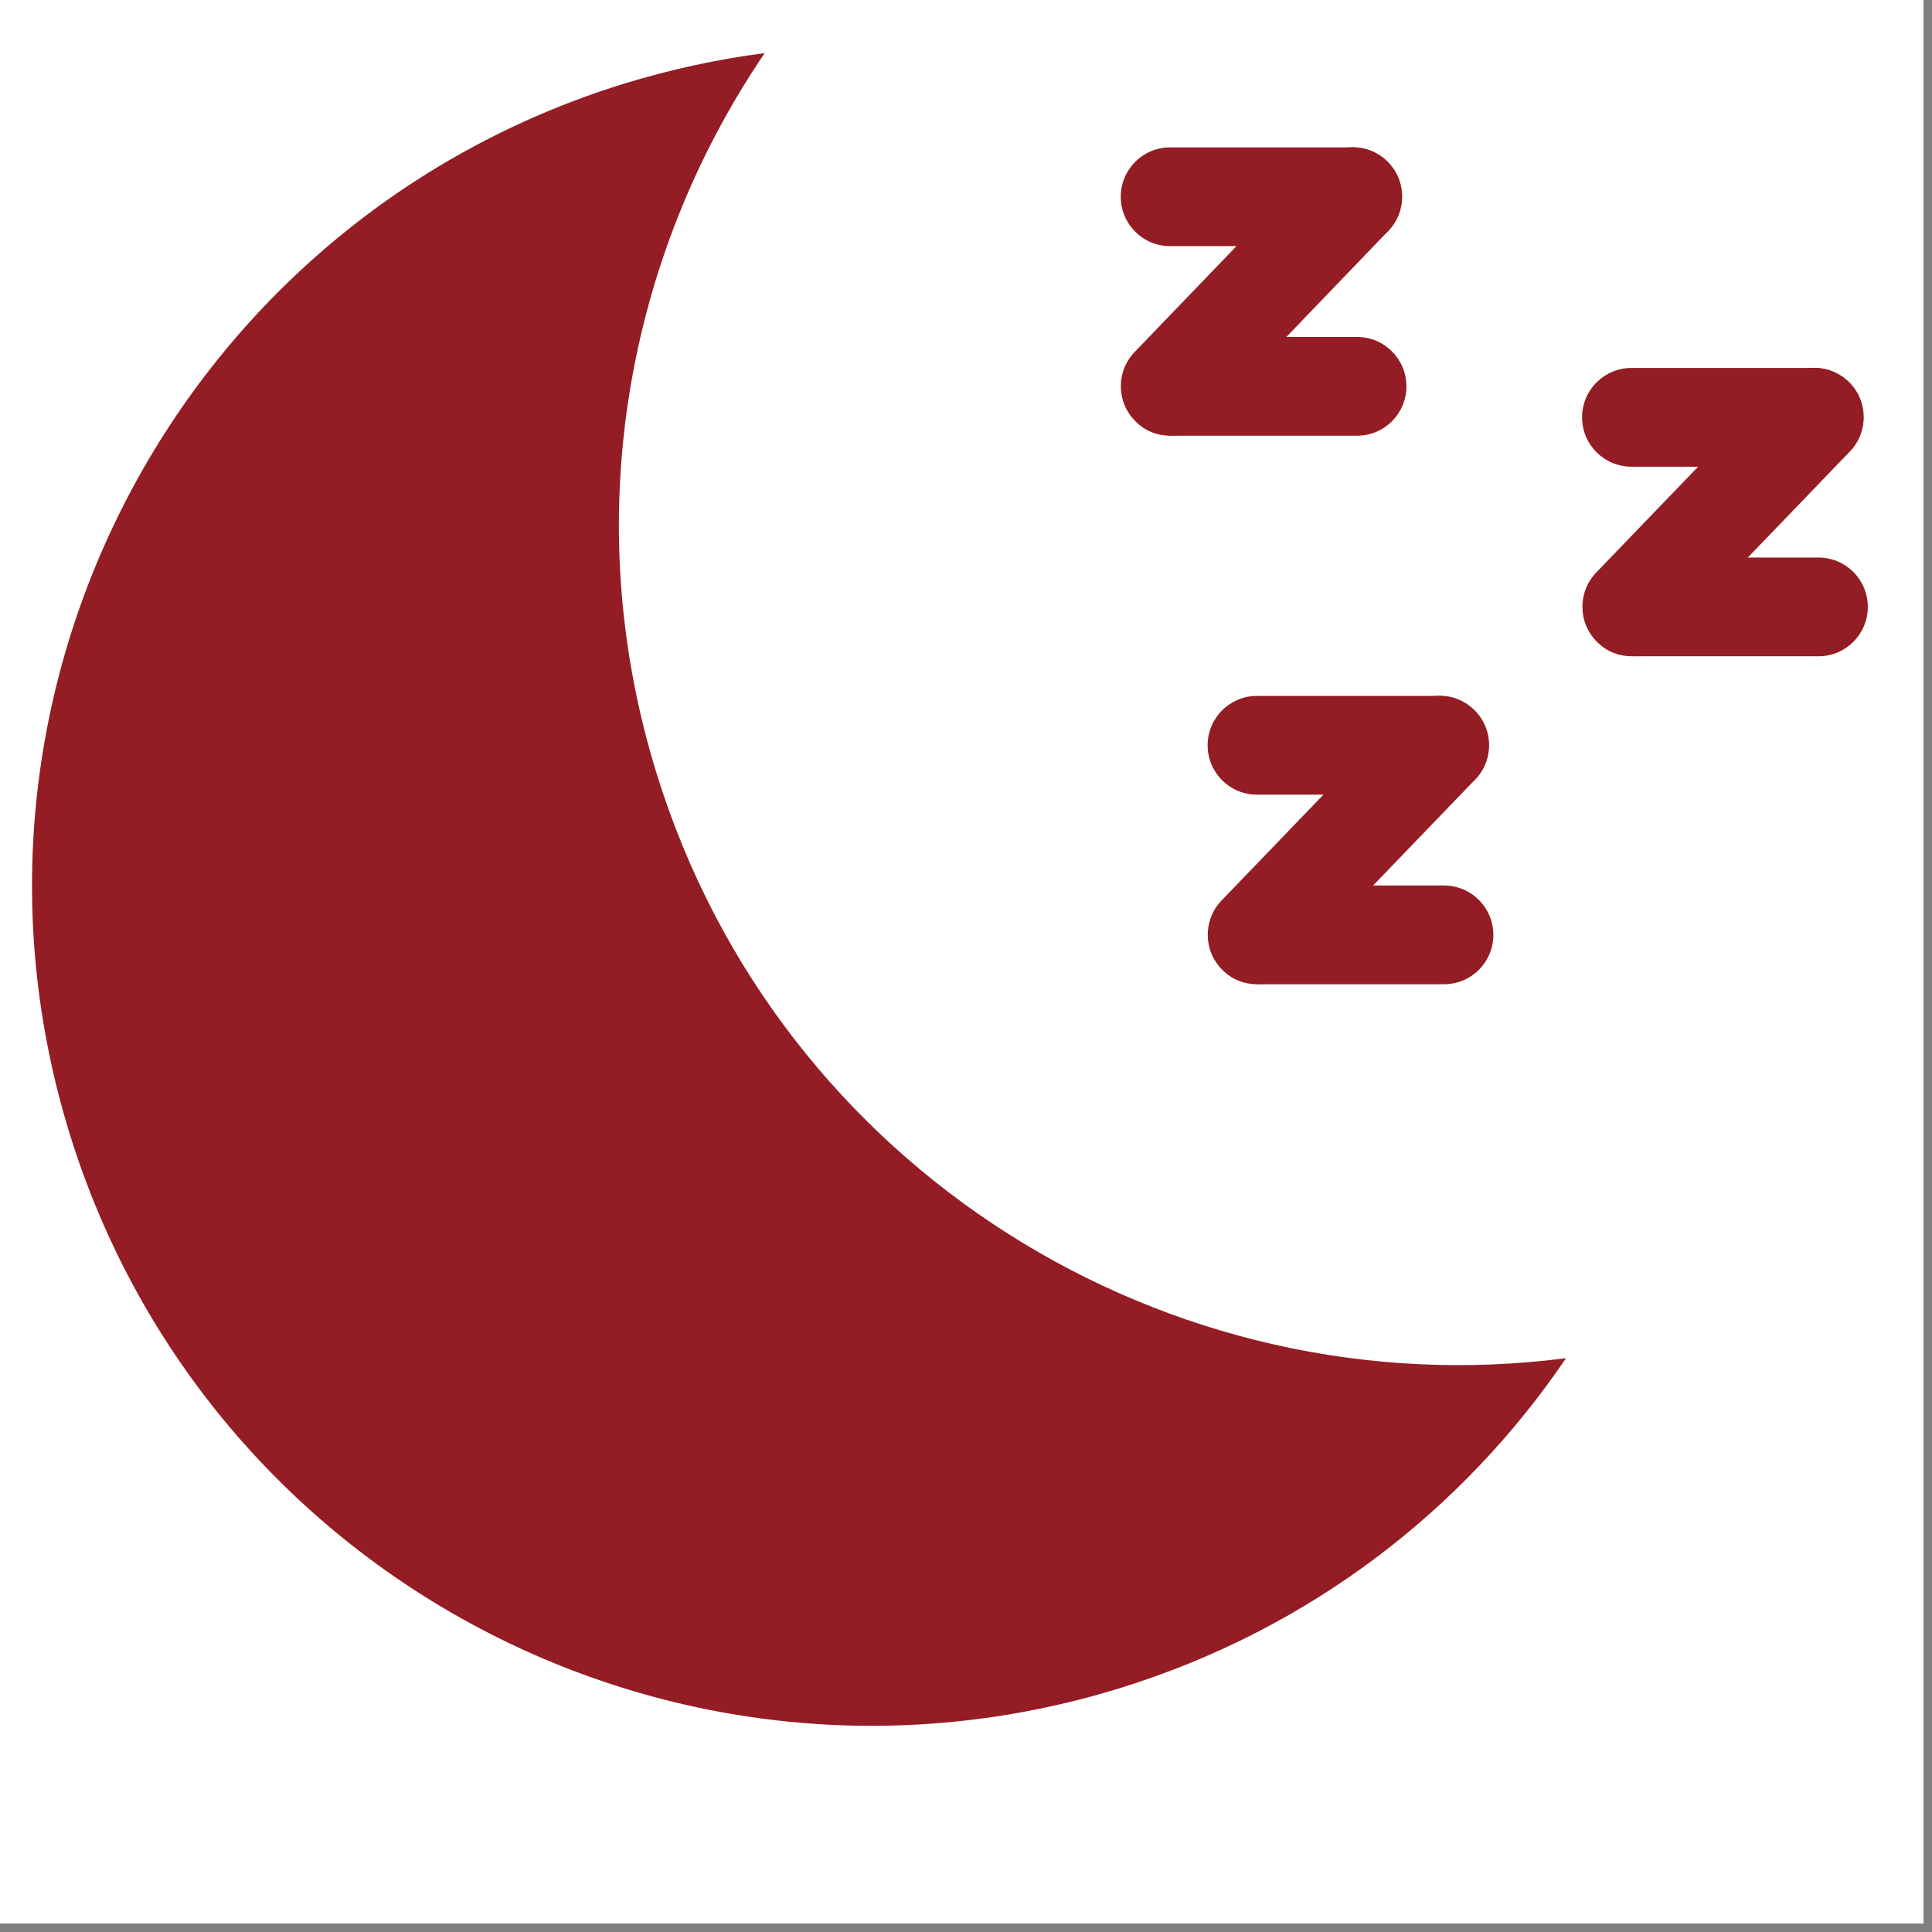 <svg xmlns="http://www.w3.org/2000/svg" xmlns:xlink="http://www.w3.org/1999/xlink" height="150" preserveAspectRatio="xMidYMid meet" viewBox="0 0 112.5 112.5" width="150"><rect x="0" y="0" width="112.5" height="112.5" fill="#808080" stroke="none"/><defs><clipPath id="0aebe07f05"><path d="M 0 0 L 112.004 0 L 112.004 112.004 L 0 112.004 Z M 0 0 "></path></clipPath><clipPath id="70beb296dd"><path d="M 10.906 6.836 L 16.566 6.836 L 16.566 12.5 L 10.906 12.5 Z M 10.906 6.836 "></path></clipPath><clipPath id="c8cc597387"><path d="M 13.738 6.836 C 12.172 6.836 10.906 8.105 10.906 9.668 C 10.906 11.23 12.172 12.5 13.738 12.5 C 15.301 12.5 16.566 11.23 16.566 9.668 C 16.566 8.105 15.301 6.836 13.738 6.836 Z M 13.738 6.836 "></path></clipPath><clipPath id="f90b04cdb5"><path d="M 92 21 L 108.82 21 L 108.82 28 L 92 28 Z M 92 21 "></path></clipPath><clipPath id="8a5ff73d28"><path d="M 92 21 L 108.82 21 L 108.82 39 L 92 39 Z M 92 21 "></path></clipPath><clipPath id="b4eb86b9ec"><path d="M 92 32 L 108.82 32 L 108.82 39 L 92 39 Z M 92 32 "></path></clipPath><clipPath id="7c7c5d629d"><path d="M 1 3.039 L 92 3.039 L 92 101 L 1 101 Z M 1 3.039 "></path></clipPath></defs><g id="8654f393e3"><g clip-path="url(#0aebe07f05)" clip-rule="nonzero"><path d="M 0 0 L 112.004 0 L 112.004 112.004 L 0 112.004 Z M 0 0 " style=" stroke:none;fill-rule:nonzero;fill:#ffffff;fill-opacity:1;"></path><path d="M 0 0 L 112.004 0 L 112.004 112.004 L 0 112.004 Z M 0 0 " style=" stroke:none;fill-rule:nonzero;fill:#ffffff;fill-opacity:1;"></path></g><g clip-path="url(#70beb296dd)" clip-rule="nonzero"><g clip-path="url(#c8cc597387)" clip-rule="nonzero"><path d="M 10.906 6.836 L 16.566 6.836 L 16.566 12.5 L 10.906 12.5 Z M 10.906 6.836 " style=" stroke:none;fill-rule:nonzero;fill:#ffffff;fill-opacity:1;"></path></g></g><path d="M 78.762 14.332 L 68.133 14.332 C 66.543 14.332 65.262 13.047 65.262 11.457 C 65.262 9.867 66.543 8.582 68.133 8.582 L 78.762 8.582 C 80.352 8.582 81.637 9.867 81.637 11.457 C 81.637 13.047 80.352 14.332 78.762 14.332 Z M 78.762 14.332 " style=" stroke:none;fill-rule:nonzero;fill:#941c24;fill-opacity:1;"></path><path d="M 68.133 25.371 C 67.414 25.371 66.699 25.113 66.148 24.562 C 65 23.461 64.969 21.641 66.07 20.496 L 76.695 9.453 C 77.797 8.309 79.617 8.277 80.766 9.379 C 81.91 10.48 81.941 12.297 80.84 13.445 L 70.215 24.5 C 69.648 25.082 68.898 25.371 68.133 25.371 Z M 68.133 25.371 " style=" stroke:none;fill-rule:nonzero;fill:#941c24;fill-opacity:1;"></path><path d="M 79.02 25.371 L 68.395 25.371 C 66.805 25.371 65.52 24.086 65.52 22.496 C 65.52 20.906 66.805 19.621 68.395 19.621 L 79.02 19.621 C 80.609 19.621 81.895 20.906 81.895 22.496 C 81.895 24.086 80.609 25.371 79.02 25.371 Z M 79.02 25.371 " style=" stroke:none;fill-rule:nonzero;fill:#941c24;fill-opacity:1;"></path><path d="M 83.82 46.273 L 73.195 46.273 C 71.605 46.273 70.32 44.988 70.32 43.398 C 70.32 41.809 71.605 40.523 73.195 40.523 L 83.82 40.523 C 85.414 40.523 86.695 41.809 86.695 43.398 C 86.695 44.988 85.414 46.273 83.82 46.273 Z M 83.82 46.273 " style=" stroke:none;fill-rule:nonzero;fill:#941c24;fill-opacity:1;"></path><path d="M 73.195 57.312 C 72.477 57.312 71.758 57.051 71.207 56.504 C 70.062 55.402 70.031 53.582 71.133 52.434 L 81.758 41.395 C 82.859 40.25 84.68 40.219 85.824 41.32 C 86.973 42.422 87.004 44.238 85.902 45.387 L 75.273 56.426 C 74.711 57.023 73.961 57.312 73.195 57.312 Z M 73.195 57.312 " style=" stroke:none;fill-rule:nonzero;fill:#941c24;fill-opacity:1;"></path><path d="M 84.082 57.312 L 73.457 57.312 C 71.867 57.312 70.582 56.027 70.582 54.438 C 70.582 52.848 71.867 51.562 73.457 51.562 L 84.082 51.562 C 85.672 51.562 86.957 52.848 86.957 54.438 C 86.957 56.027 85.672 57.312 84.082 57.312 Z M 84.082 57.312 " style=" stroke:none;fill-rule:nonzero;fill:#941c24;fill-opacity:1;"></path><g clip-path="url(#f90b04cdb5)" clip-rule="nonzero"><path d="M 105.625 27.176 L 95 27.176 C 93.41 27.176 92.125 25.891 92.125 24.301 C 92.125 22.711 93.41 21.426 95 21.426 L 105.625 21.426 C 107.215 21.426 108.5 22.711 108.5 24.301 C 108.5 25.891 107.215 27.176 105.625 27.176 Z M 105.625 27.176 " style=" stroke:none;fill-rule:nonzero;fill:#941c24;fill-opacity:1;"></path></g><g clip-path="url(#8a5ff73d28)" clip-rule="nonzero"><path d="M 95.016 38.215 C 94.297 38.215 93.578 37.957 93.027 37.406 C 91.879 36.305 91.848 34.484 92.949 33.336 L 103.578 22.297 C 104.68 21.152 106.496 21.121 107.645 22.223 C 108.789 23.324 108.82 25.141 107.719 26.289 L 97.078 37.344 C 96.512 37.926 95.766 38.215 95.016 38.215 Z M 95.016 38.215 " style=" stroke:none;fill-rule:nonzero;fill:#941c24;fill-opacity:1;"></path></g><g clip-path="url(#b4eb86b9ec)" clip-rule="nonzero"><path d="M 105.887 38.215 L 95.258 38.215 C 93.668 38.215 92.383 36.93 92.383 35.34 C 92.383 33.75 93.668 32.465 95.258 32.465 L 105.887 32.465 C 107.477 32.465 108.762 33.75 108.762 35.34 C 108.762 36.93 107.477 38.215 105.887 38.215 Z M 105.887 38.215 " style=" stroke:none;fill-rule:nonzero;fill:#941c24;fill-opacity:1;"></path></g><g clip-path="url(#7c7c5d629d)" clip-rule="nonzero"><path d="M 38.242 45.066 C 33.656 30.281 36.453 14.973 44.527 3.094 C 41.789 3.445 39.039 4.043 36.301 4.883 C 10.508 12.879 -3.926 40.266 4.07 66.059 C 12.066 91.852 39.449 106.285 65.246 98.289 C 76.254 94.879 85.184 87.938 91.191 79.086 C 68.043 82.098 45.383 68.121 38.242 45.066 Z M 38.242 45.066 " style=" stroke:none;fill-rule:nonzero;fill:#941c24;fill-opacity:1;"></path></g></g></svg>